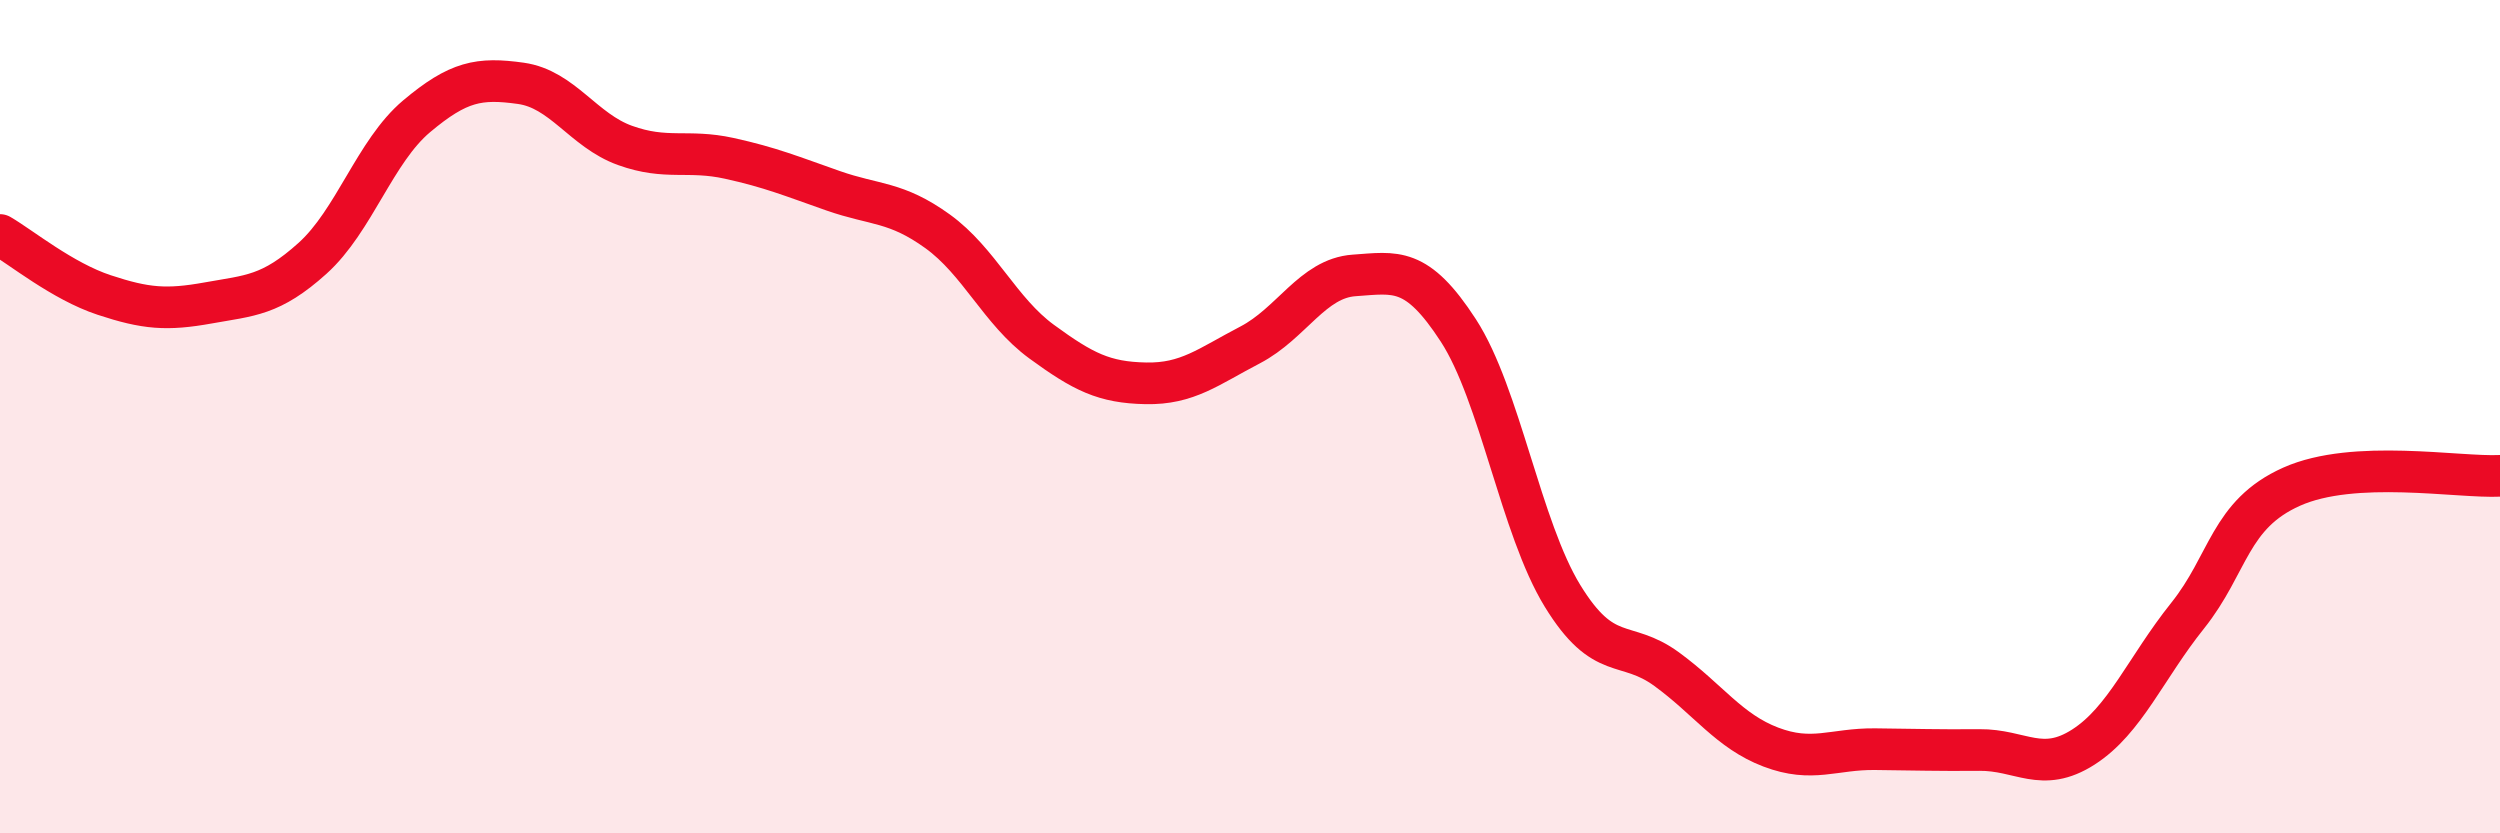 
    <svg width="60" height="20" viewBox="0 0 60 20" xmlns="http://www.w3.org/2000/svg">
      <path
        d="M 0,5.64 C 0.5,5.93 1.5,6.75 2.5,7.08 C 3.5,7.41 4,7.45 5,7.27 C 6,7.09 6.5,7.1 7.5,6.2 C 8.5,5.3 9,3.63 10,2.79 C 11,1.95 11.5,1.86 12.5,2 C 13.5,2.14 14,3.13 15,3.49 C 16,3.85 16.5,3.58 17.5,3.8 C 18.5,4.02 19,4.23 20,4.58 C 21,4.93 21.5,4.83 22.5,5.55 C 23.5,6.27 24,7.47 25,8.2 C 26,8.93 26.5,9.18 27.5,9.2 C 28.5,9.22 29,8.8 30,8.28 C 31,7.76 31.5,6.68 32.5,6.61 C 33.5,6.54 34,6.39 35,7.93 C 36,9.47 36.5,12.67 37.5,14.3 C 38.5,15.93 39,15.33 40,16.06 C 41,16.79 41.5,17.55 42.5,17.93 C 43.5,18.31 44,17.97 45,17.98 C 46,17.99 46.5,18.01 47.5,18 C 48.5,17.99 49,18.57 50,17.93 C 51,17.29 51.5,16.03 52.5,14.78 C 53.5,13.53 53.5,12.35 55,11.68 C 56.5,11.01 59,11.47 60,11.42L60 20L0 20Z"
        fill="#EB0A25"
        opacity="0.1"
        stroke-linecap="round"
        stroke-linejoin="round"
      />
      <path
        d="M 0,5.64 C 0.5,5.93 1.5,6.75 2.5,7.08 C 3.5,7.41 4,7.45 5,7.27 C 6,7.09 6.5,7.1 7.5,6.2 C 8.5,5.3 9,3.63 10,2.79 C 11,1.95 11.5,1.86 12.5,2 C 13.5,2.14 14,3.13 15,3.49 C 16,3.85 16.5,3.58 17.5,3.8 C 18.5,4.02 19,4.23 20,4.58 C 21,4.93 21.5,4.83 22.5,5.55 C 23.5,6.27 24,7.47 25,8.2 C 26,8.93 26.5,9.18 27.5,9.2 C 28.5,9.22 29,8.8 30,8.28 C 31,7.76 31.5,6.68 32.5,6.61 C 33.5,6.54 34,6.39 35,7.93 C 36,9.47 36.5,12.67 37.5,14.3 C 38.5,15.93 39,15.33 40,16.06 C 41,16.79 41.5,17.55 42.5,17.93 C 43.5,18.31 44,17.97 45,17.98 C 46,17.99 46.5,18.01 47.5,18 C 48.5,17.99 49,18.57 50,17.93 C 51,17.29 51.5,16.03 52.5,14.78 C 53.5,13.53 53.5,12.35 55,11.68 C 56.5,11.01 59,11.47 60,11.42"
        stroke="#EB0A25"
        stroke-width="1"
        fill="none"
        stroke-linecap="round"
        stroke-linejoin="round"
      />
    </svg>
  